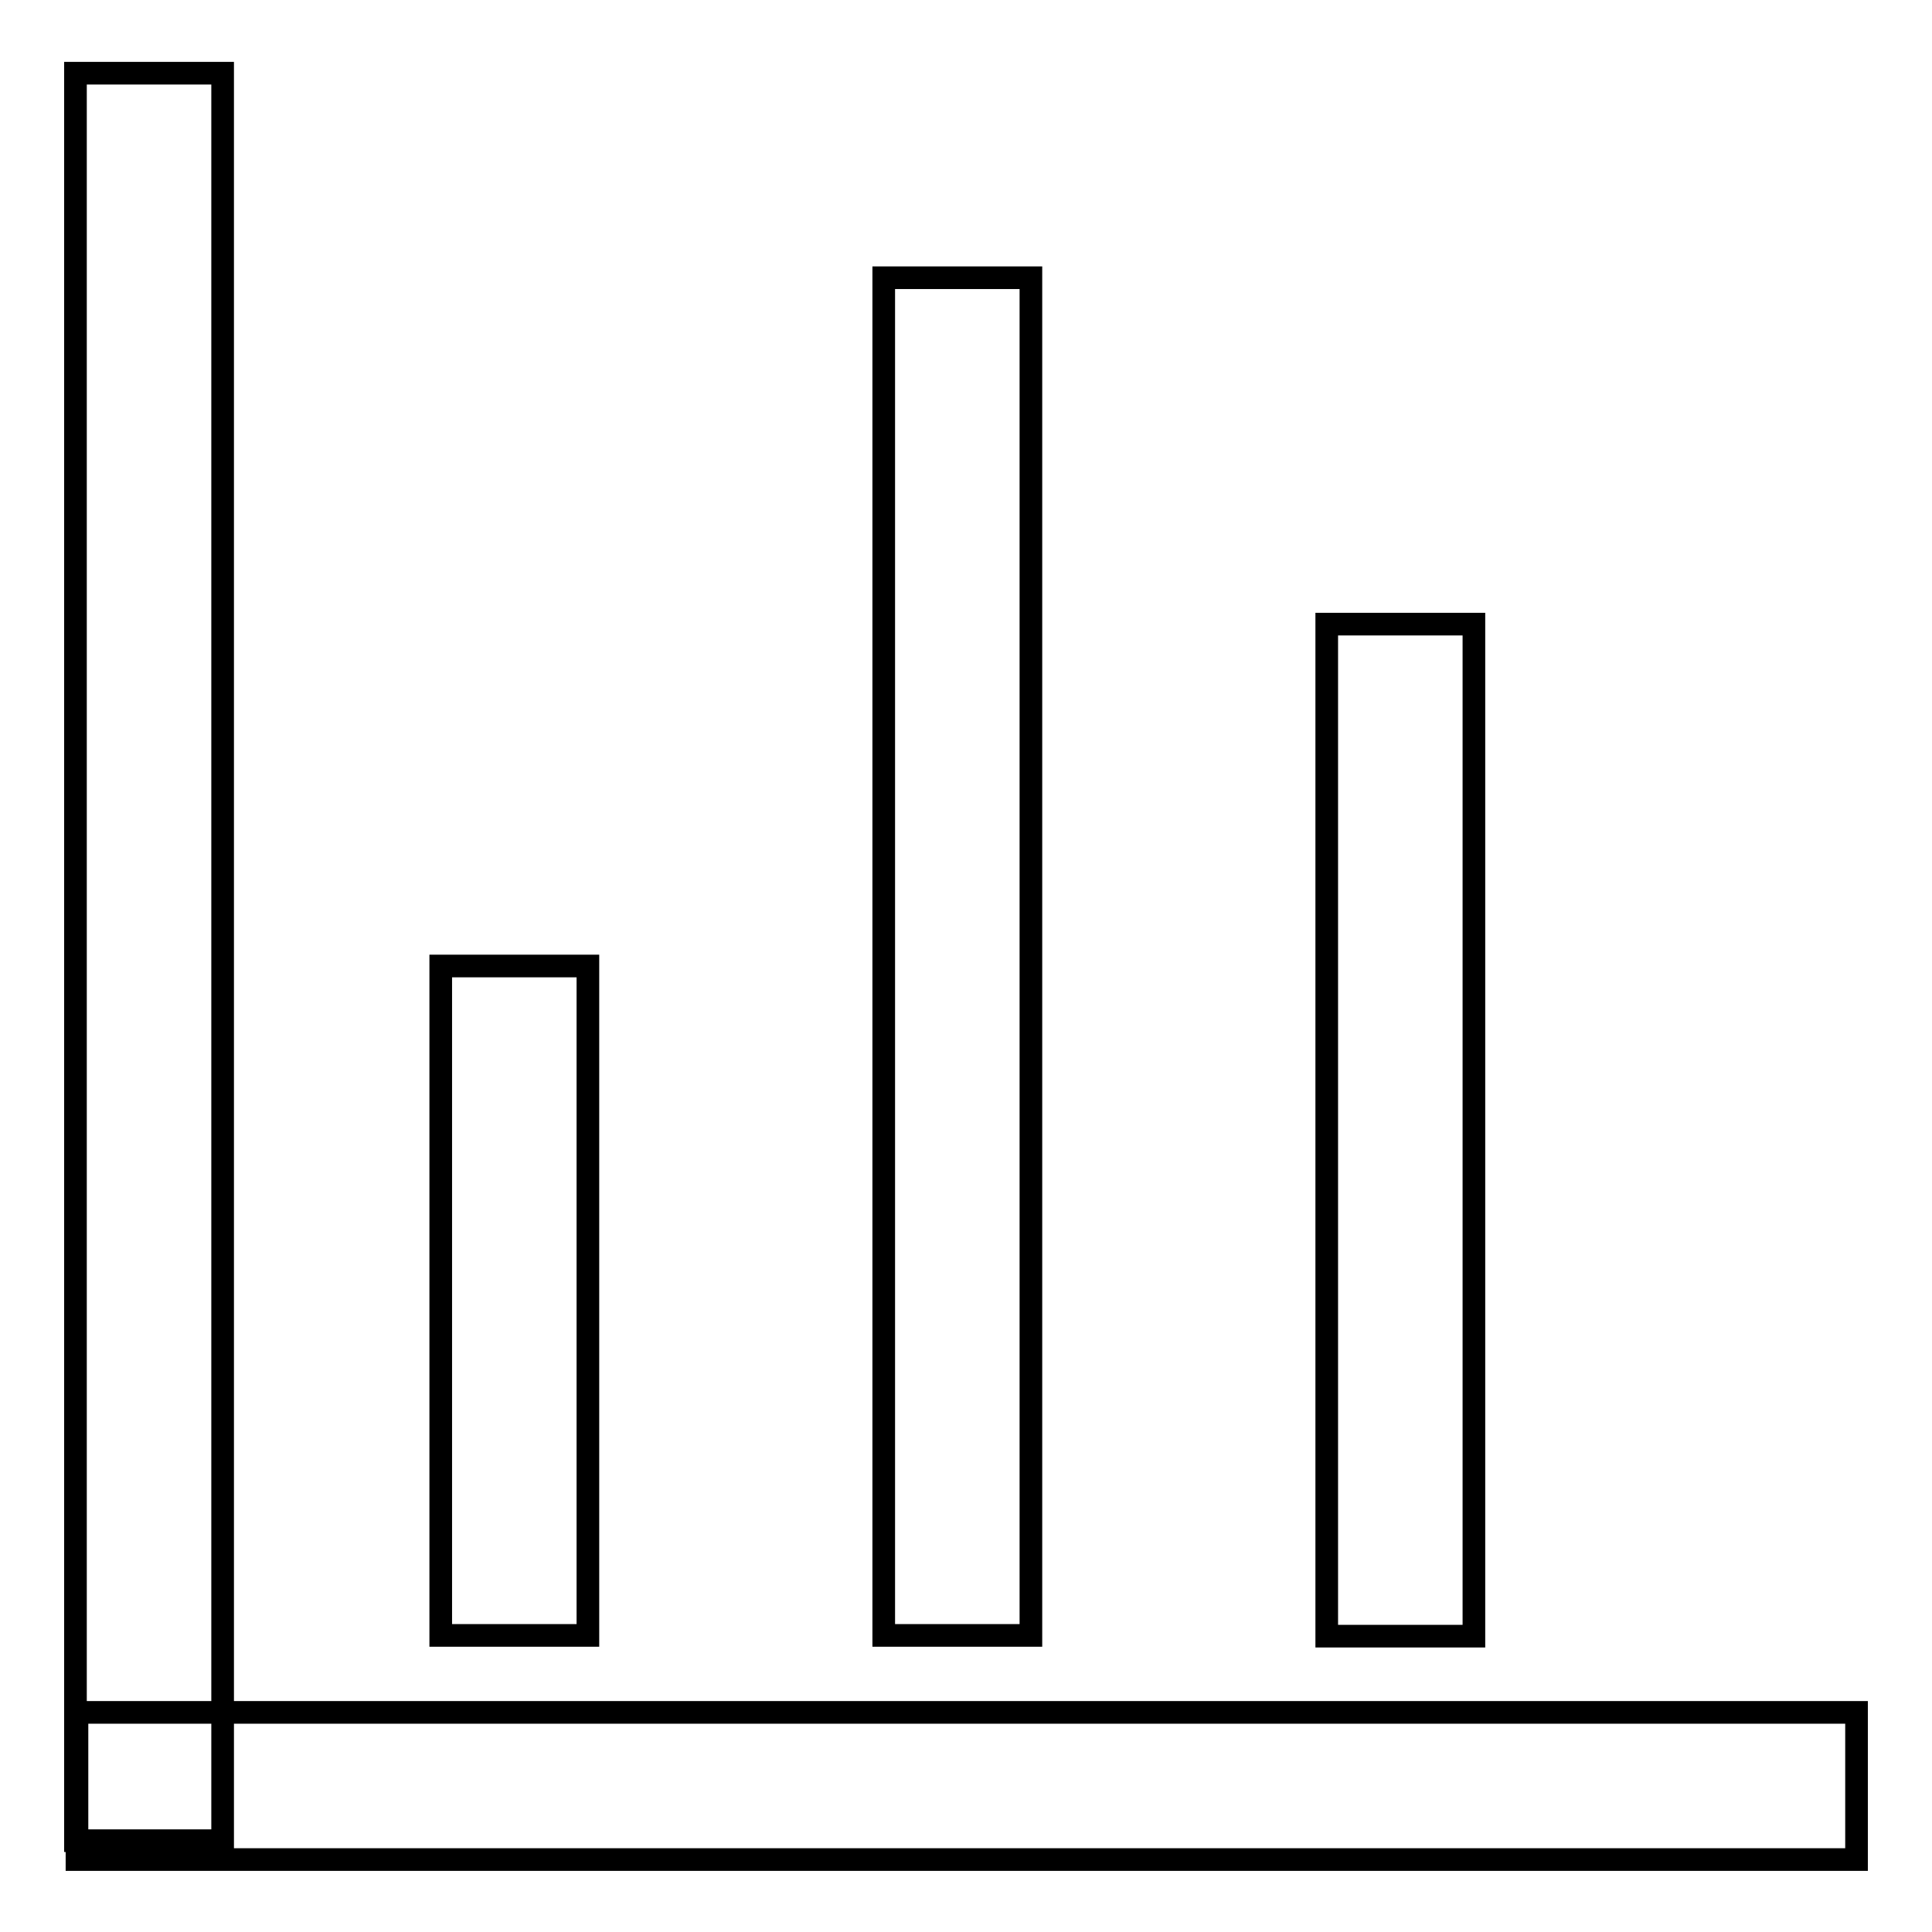 <?xml version="1.0" encoding="utf-8"?>
<!-- Svg Vector Icons : http://www.onlinewebfonts.com/icon -->
<!DOCTYPE svg PUBLIC "-//W3C//DTD SVG 1.1//EN" "http://www.w3.org/Graphics/SVG/1.1/DTD/svg11.dtd">
<svg version="1.1" xmlns="http://www.w3.org/2000/svg" xmlns:xlink="http://www.w3.org/1999/xlink" x="0px" y="0px" viewBox="0 0 256 256" enable-background="new 0 0 256 256" xml:space="preserve">
<g> <path stroke-width="3" fill-opacity="0" stroke="#000000"  d="M10.2,226.9H246v19.5H10.2V226.9z M10,9.7h19.5v234.2H10V9.7z M117.1,36.8h19.5v179.9h-19.5V36.8z  M175.8,82.7h19.5v134.1h-19.5V82.7L175.8,82.7z M58.4,128h19.5v88.7H58.4V128z"/></g>
</svg>